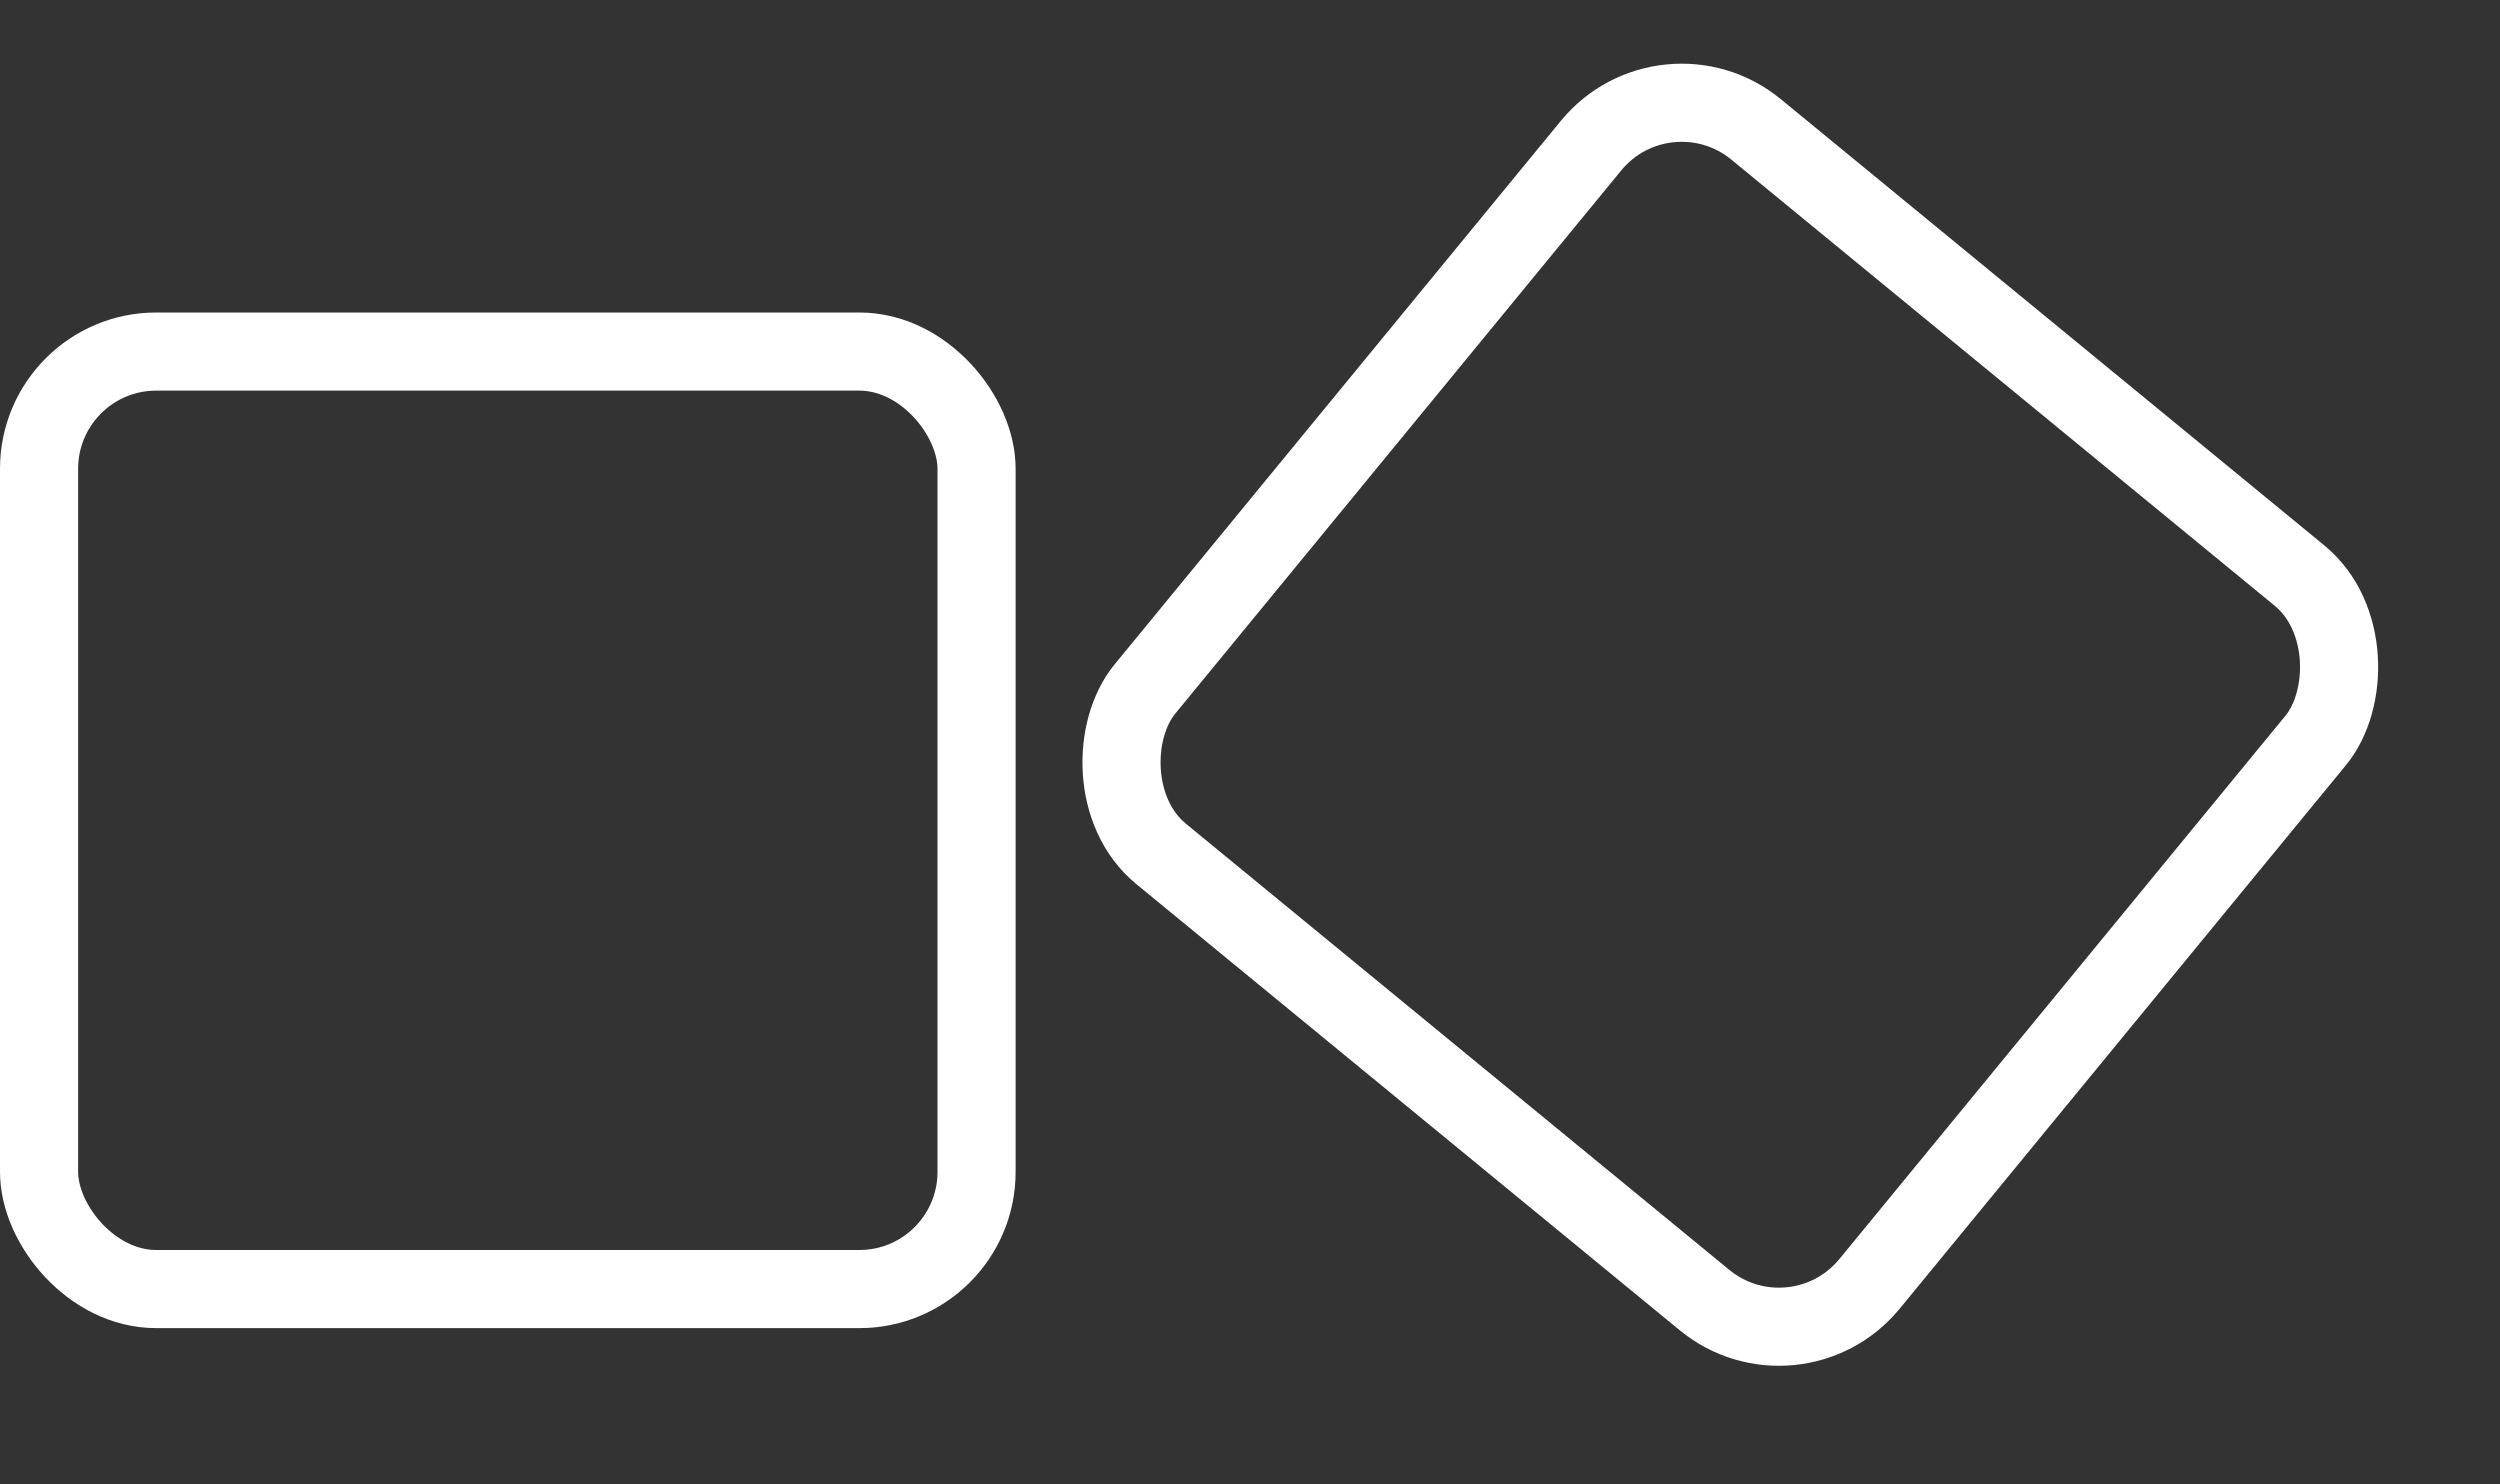 <svg xmlns="http://www.w3.org/2000/svg" fill="none" viewBox="0 0 32 19" height="19" width="32">
<rect x="0" y="0" width="32" height="19" fill="#333333" stroke="none"/>
<rect stroke="white" rx="1.5" height="12" width="12" y="4.5" x="0.5"></rect>
<rect stroke="white" transform="rotate(39.387 21.318 0.704)" rx="1.5" height="12" width="12" y="0.704" x="21.318"></rect>
</svg>
